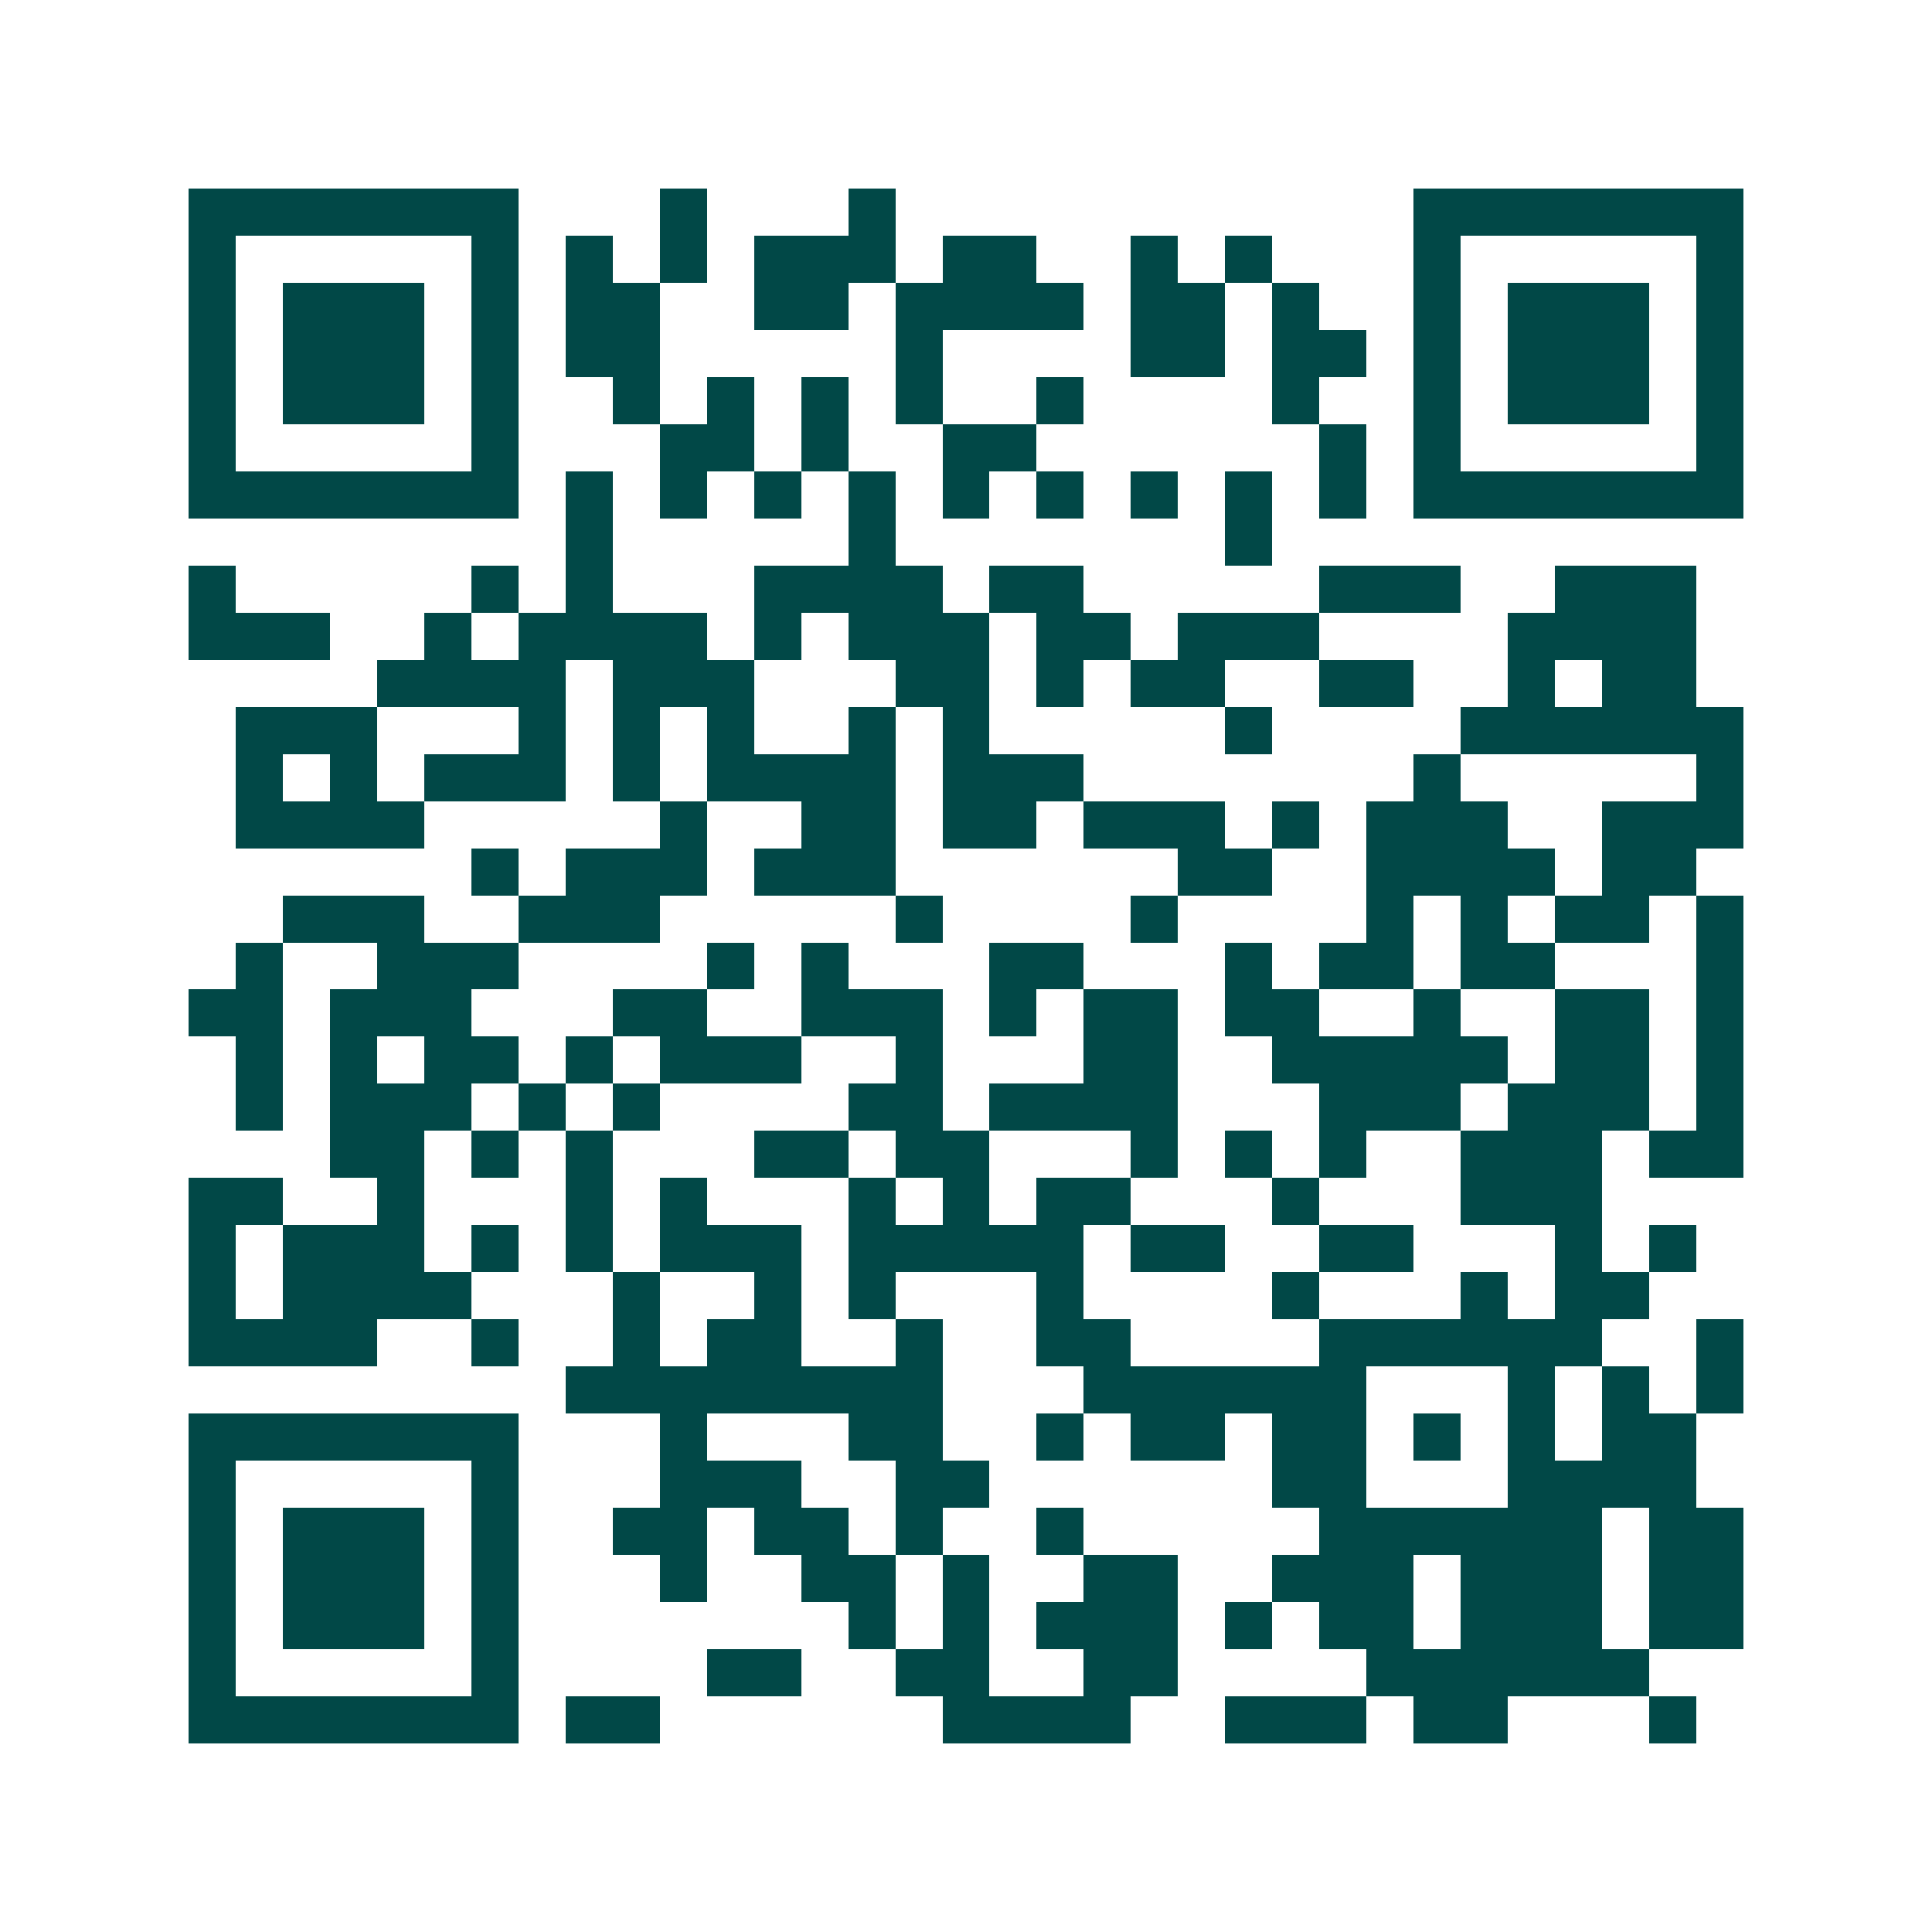<svg xmlns="http://www.w3.org/2000/svg" width="200" height="200" viewBox="0 0 41 41" shape-rendering="crispEdges"><path fill="#ffffff" d="M0 0h41v41H0z"/><path stroke="#014847" d="M4 4.5h7m3 0h1m3 0h1m11 0h7M4 5.5h1m5 0h1m1 0h1m1 0h1m1 0h3m1 0h2m2 0h1m1 0h1m3 0h1m5 0h1M4 6.5h1m1 0h3m1 0h1m1 0h2m2 0h2m1 0h4m1 0h2m1 0h1m2 0h1m1 0h3m1 0h1M4 7.5h1m1 0h3m1 0h1m1 0h2m5 0h1m4 0h2m1 0h2m1 0h1m1 0h3m1 0h1M4 8.5h1m1 0h3m1 0h1m2 0h1m1 0h1m1 0h1m1 0h1m2 0h1m4 0h1m2 0h1m1 0h3m1 0h1M4 9.5h1m5 0h1m3 0h2m1 0h1m2 0h2m6 0h1m1 0h1m5 0h1M4 10.5h7m1 0h1m1 0h1m1 0h1m1 0h1m1 0h1m1 0h1m1 0h1m1 0h1m1 0h1m1 0h7M12 11.5h1m5 0h1m7 0h1M4 12.5h1m5 0h1m1 0h1m3 0h4m1 0h2m5 0h3m2 0h3M4 13.5h3m2 0h1m1 0h4m1 0h1m1 0h3m1 0h2m1 0h3m4 0h4M8 14.5h4m1 0h3m3 0h2m1 0h1m1 0h2m2 0h2m2 0h1m1 0h2M5 15.5h3m3 0h1m1 0h1m1 0h1m2 0h1m1 0h1m5 0h1m4 0h6M5 16.5h1m1 0h1m1 0h3m1 0h1m1 0h4m1 0h3m7 0h1m5 0h1M5 17.5h4m5 0h1m2 0h2m1 0h2m1 0h3m1 0h1m1 0h3m2 0h3M10 18.5h1m1 0h3m1 0h3m6 0h2m2 0h4m1 0h2M6 19.5h3m2 0h3m5 0h1m4 0h1m4 0h1m1 0h1m1 0h2m1 0h1M5 20.5h1m2 0h3m4 0h1m1 0h1m3 0h2m3 0h1m1 0h2m1 0h2m3 0h1M4 21.5h2m1 0h3m3 0h2m2 0h3m1 0h1m1 0h2m1 0h2m2 0h1m2 0h2m1 0h1M5 22.5h1m1 0h1m1 0h2m1 0h1m1 0h3m2 0h1m3 0h2m2 0h5m1 0h2m1 0h1M5 23.5h1m1 0h3m1 0h1m1 0h1m4 0h2m1 0h4m3 0h3m1 0h3m1 0h1M7 24.5h2m1 0h1m1 0h1m3 0h2m1 0h2m3 0h1m1 0h1m1 0h1m2 0h3m1 0h2M4 25.5h2m2 0h1m3 0h1m1 0h1m3 0h1m1 0h1m1 0h2m3 0h1m3 0h3M4 26.5h1m1 0h3m1 0h1m1 0h1m1 0h3m1 0h5m1 0h2m2 0h2m3 0h1m1 0h1M4 27.5h1m1 0h4m3 0h1m2 0h1m1 0h1m3 0h1m4 0h1m3 0h1m1 0h2M4 28.5h4m2 0h1m2 0h1m1 0h2m2 0h1m2 0h2m4 0h6m2 0h1M12 29.5h8m3 0h6m3 0h1m1 0h1m1 0h1M4 30.5h7m3 0h1m3 0h2m2 0h1m1 0h2m1 0h2m1 0h1m1 0h1m1 0h2M4 31.5h1m5 0h1m3 0h3m2 0h2m6 0h2m3 0h4M4 32.5h1m1 0h3m1 0h1m2 0h2m1 0h2m1 0h1m2 0h1m5 0h6m1 0h2M4 33.5h1m1 0h3m1 0h1m3 0h1m2 0h2m1 0h1m2 0h2m2 0h3m1 0h3m1 0h2M4 34.5h1m1 0h3m1 0h1m7 0h1m1 0h1m1 0h3m1 0h1m1 0h2m1 0h3m1 0h2M4 35.5h1m5 0h1m4 0h2m2 0h2m2 0h2m4 0h6M4 36.5h7m1 0h2m6 0h4m2 0h3m1 0h2m3 0h1"/></svg>
